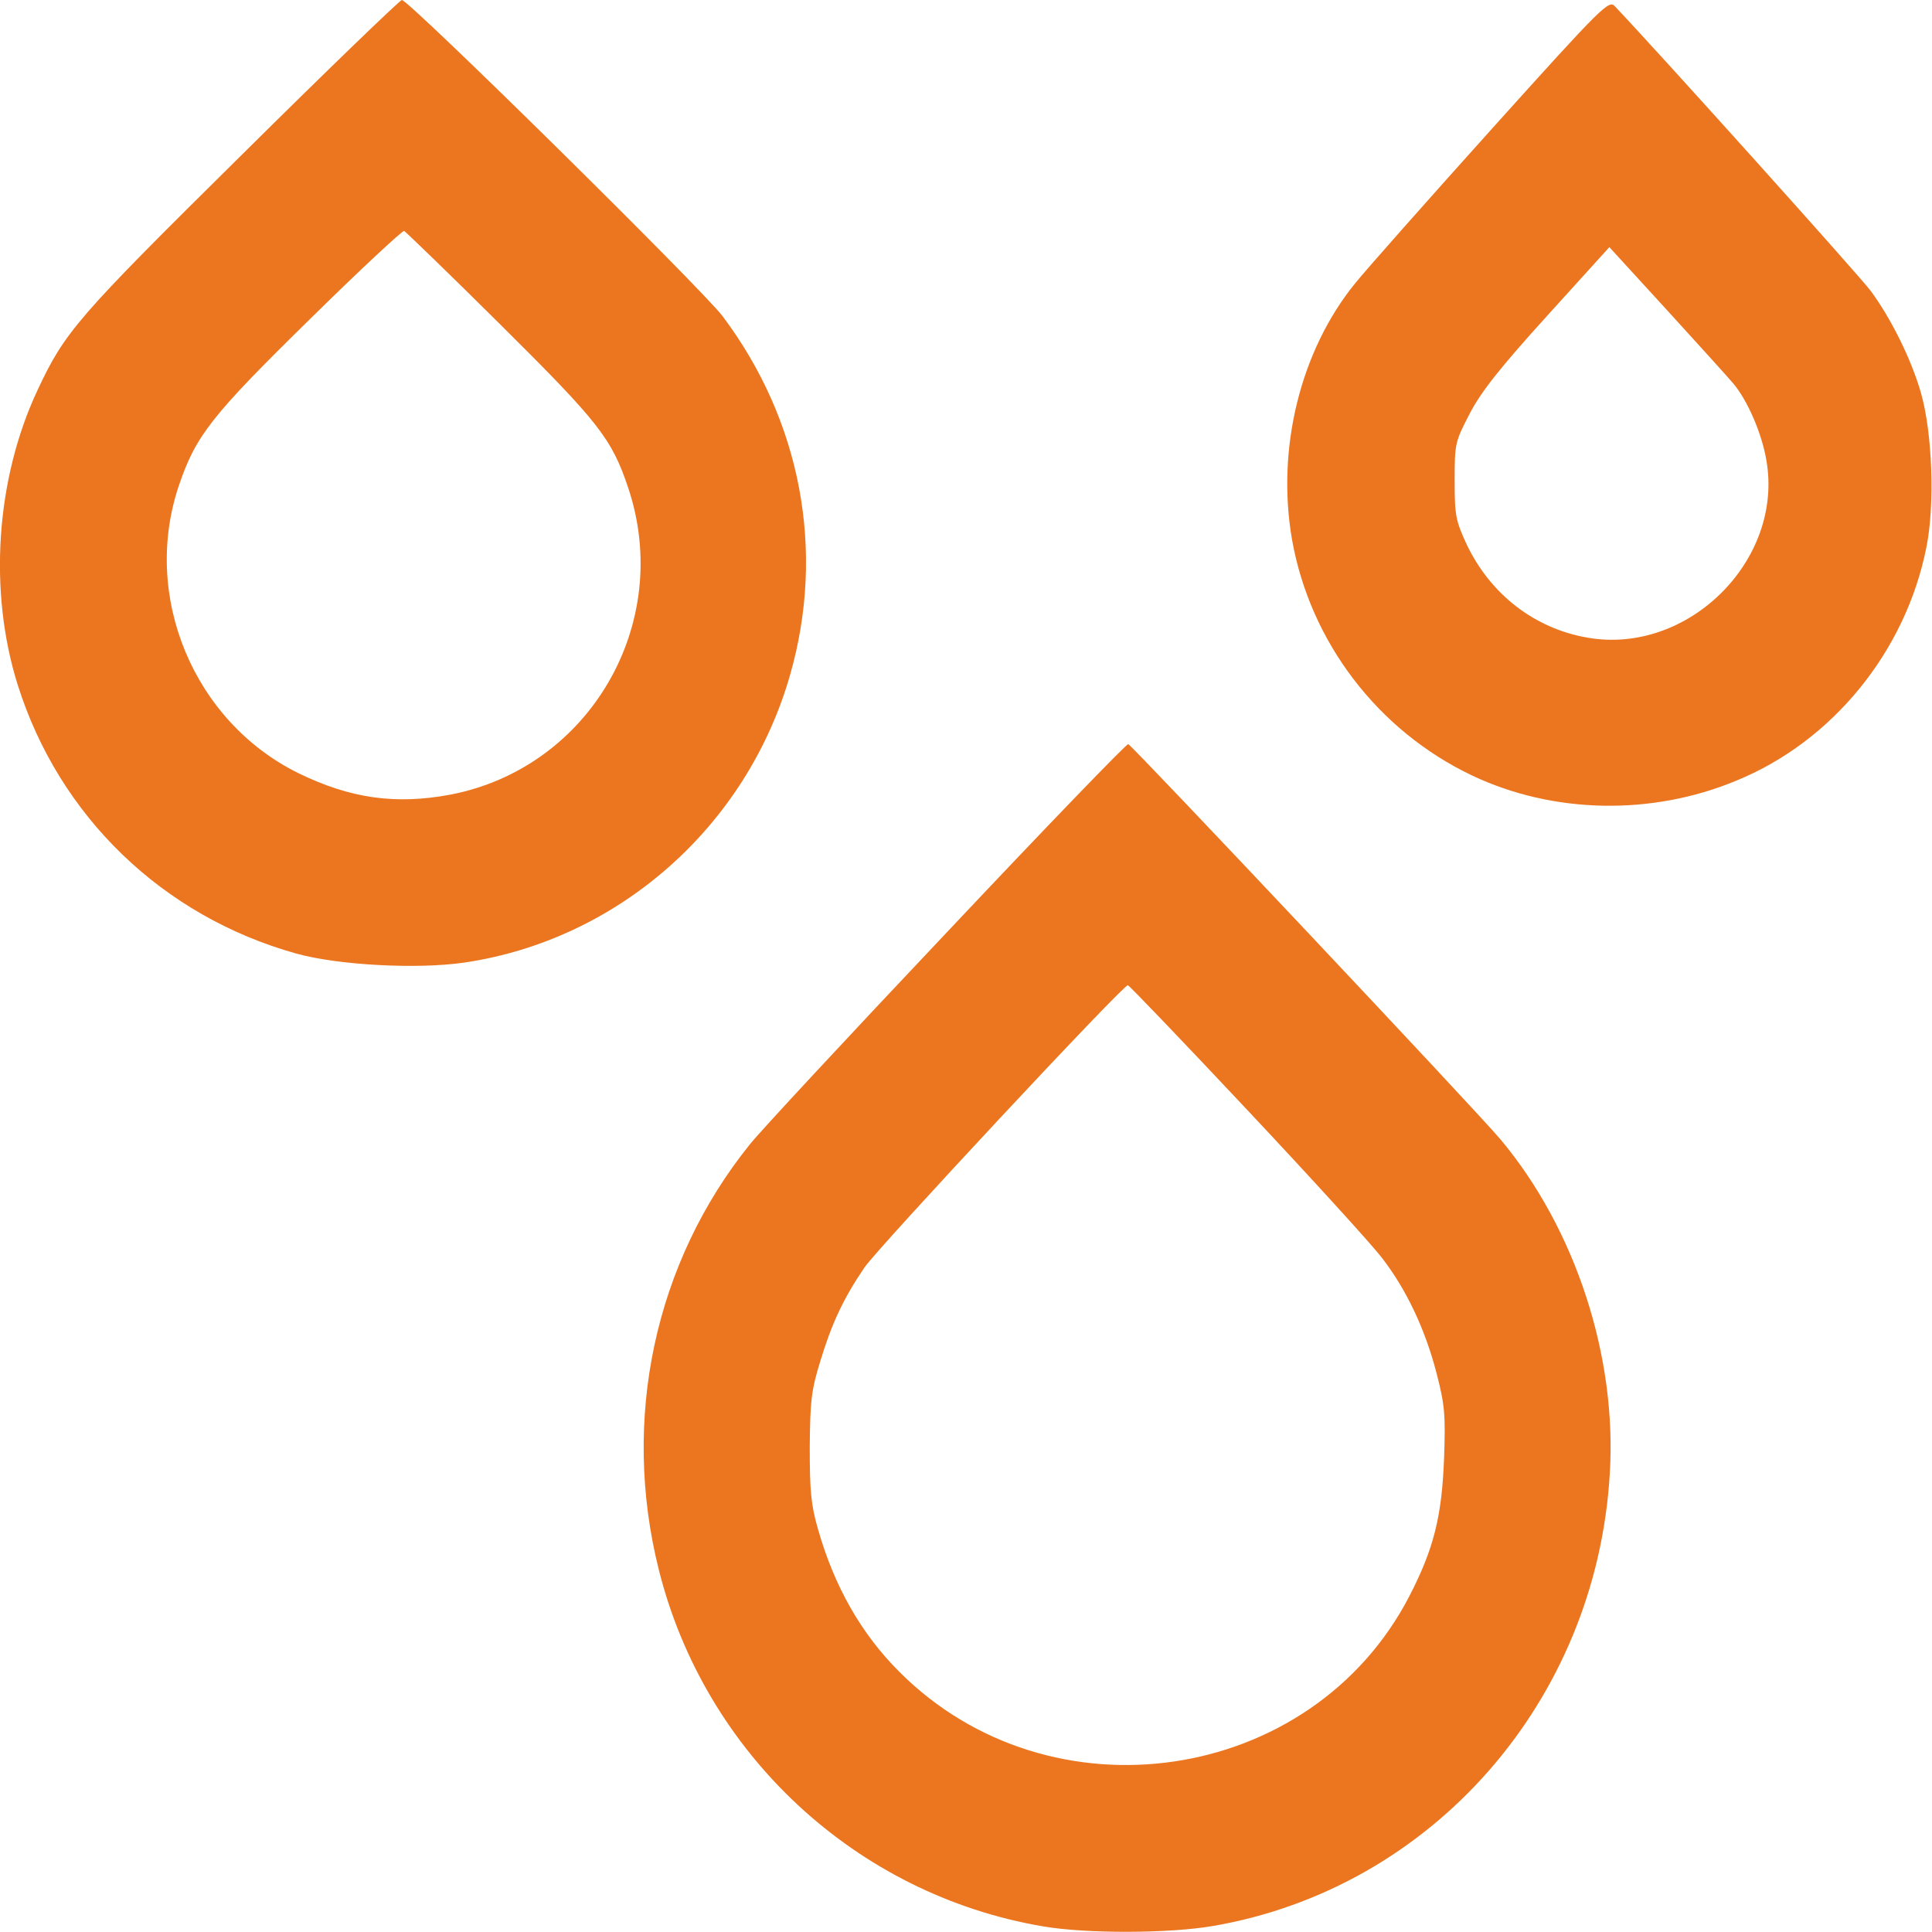<?xml version="1.0" encoding="UTF-8"?> <svg xmlns="http://www.w3.org/2000/svg" width="40" height="40" viewBox="0 0 40 40" fill="none"> <g clip-path="url(#clip0_692_10645)"> <path d="M4.984 3.227C1.586 6.586 1.343 6.867 0.773 8.086C-0.086 9.922 -0.243 12.242 0.367 14.18C1.226 16.906 3.367 18.969 6.132 19.742C7.007 19.985 8.632 20.07 9.609 19.93C12.796 19.461 15.461 17.117 16.359 13.969C17.093 11.406 16.586 8.711 14.961 6.547C14.531 5.977 8.468 0 8.32 0C8.281 0 6.773 1.453 4.984 3.227ZM10.351 6.711C12.398 8.742 12.664 9.078 13.007 10.102C13.945 12.906 12.211 15.899 9.32 16.453C8.187 16.664 7.25 16.531 6.179 16.008C4.007 14.938 2.929 12.344 3.703 10.055C4.054 9.016 4.382 8.602 6.422 6.602C7.453 5.586 8.328 4.774 8.367 4.781C8.398 4.797 9.297 5.664 10.351 6.711Z" fill="#EB761F"></path> <path d="M30.89 2.664C29.562 4.141 28.289 5.578 28.062 5.859C26.922 7.258 26.422 9.289 26.75 11.172C27.125 13.289 28.523 15.125 30.476 16.055C32.156 16.852 34.195 16.891 35.945 16.164C37.937 15.352 39.453 13.492 39.883 11.336C40.062 10.461 40.008 8.961 39.773 8.141C39.57 7.43 39.148 6.586 38.726 6.016C38.484 5.695 34.429 1.18 33.437 0.133C33.312 -0.008 33.203 0.094 30.89 2.664ZM35.89 7.945C36.179 8.289 36.476 8.969 36.57 9.524C36.937 11.594 34.953 13.563 32.875 13.203C31.773 13.016 30.859 12.305 30.367 11.274C30.14 10.781 30.117 10.68 30.117 9.953C30.117 9.18 30.125 9.149 30.429 8.563C30.664 8.109 31.062 7.609 32.031 6.539L33.32 5.117L34.5 6.406C35.148 7.117 35.773 7.805 35.89 7.945Z" fill="#EB761F"></path> <path d="M19.601 19.305C17.562 21.461 15.726 23.437 15.523 23.695C13.554 26.141 12.859 29.383 13.64 32.5C14.593 36.312 17.726 39.227 21.593 39.883C22.5 40.039 24.218 40.031 25.117 39.875C29.648 39.094 33.047 35.227 33.328 30.523C33.484 28.086 32.617 25.445 31.07 23.594C30.601 23.031 23.453 15.445 23.359 15.406C23.328 15.391 21.633 17.148 19.601 19.305ZM25.82 22.977C27.156 24.398 28.406 25.773 28.609 26.039C29.117 26.695 29.508 27.523 29.742 28.43C29.914 29.094 29.929 29.289 29.898 30.195C29.851 31.398 29.687 32.062 29.179 33.047C27.156 36.953 21.734 37.75 18.609 34.602C17.828 33.82 17.273 32.844 16.937 31.664C16.789 31.156 16.765 30.867 16.765 29.961C16.773 29.008 16.797 28.781 16.984 28.18C17.218 27.406 17.461 26.883 17.898 26.242C18.179 25.828 23.258 20.383 23.351 20.398C23.375 20.398 24.492 21.562 25.82 22.977Z" fill="#EB761F"></path> </g> <defs> <clipPath id="clip0_692_10645"> <rect width="40" height="40" fill="white"></rect> </clipPath> </defs> </svg> 